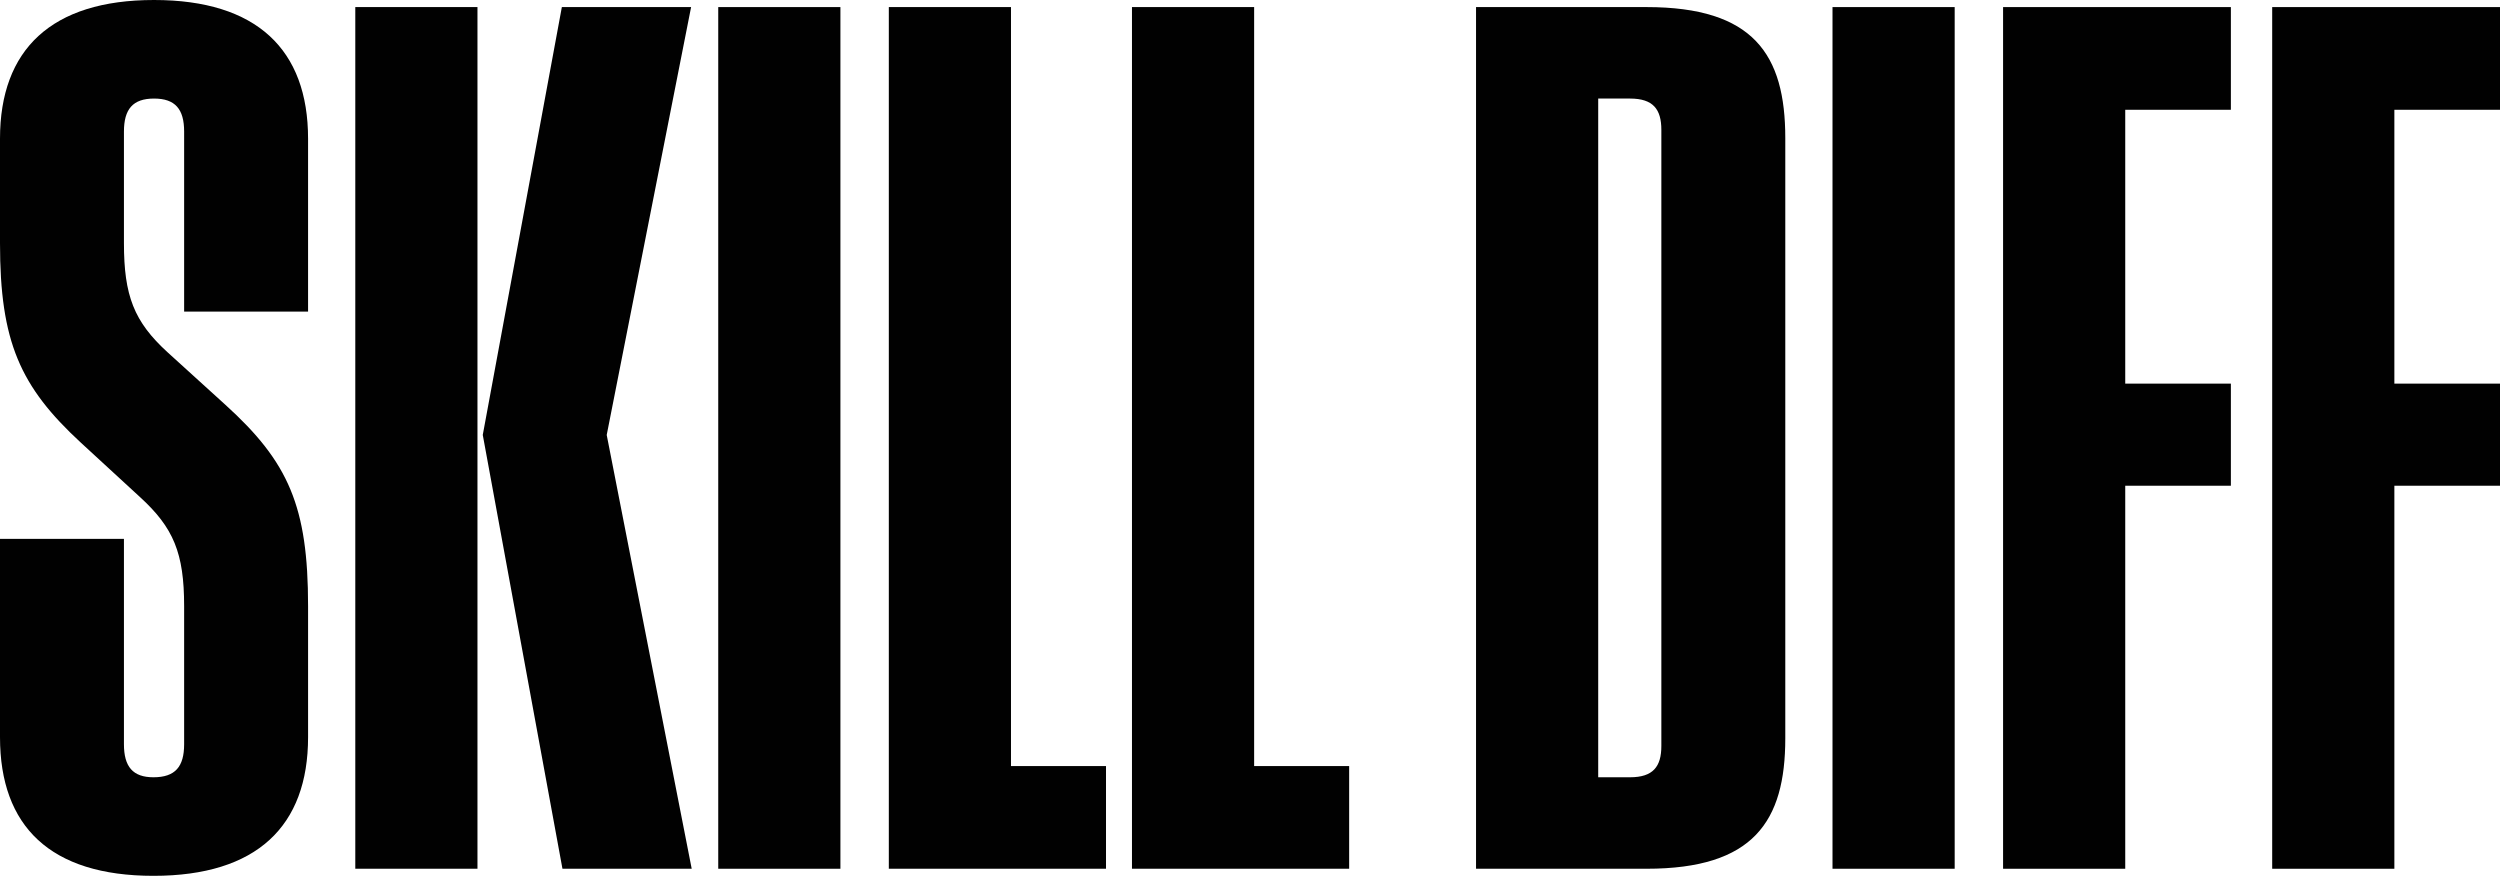 <svg viewBox="0 0 2392.12 838.03" xmlns="http://www.w3.org/2000/svg" data-name="Layer 2" id="Layer_2">
  <defs>
    <style>
      .cls-1 {
        fill: #010101;
      }
    </style>
  </defs>
  <g data-name="Layer 1" id="Layer_1-2">
    <g>
      <path d="M0,705.33v-189.74h118.59v196.52c0,21.46,8.47,31.62,28.24,31.62,20.89,0,29.36-10.17,29.36-31.62v-132.14c0-50.82-10.16-75.11-42.35-104.47l-56.47-51.95C19.2,369.89,0,326.97,0,232.66v-99.95C0,47.44,49.13,0,147.39,0s147.39,47.44,147.39,132.71v165.46h-118.59V125.93c0-21.46-8.47-31.62-28.8-31.62s-28.8,10.16-28.8,31.62v106.73c0,50.26,9.6,75.11,41.79,104.47l55.34,50.26c60.42,54.78,79.06,97.13,79.06,192.57v125.37c0,85.27-49.13,132.71-147.95,132.71S0,790.6,0,705.33Z" class="cls-1"></path>
      <path d="M339.96,6.78h116.9v824.48h-116.9V6.78ZM461.93,416.19L537.61,6.78h123.67l-80.75,409.42,81.32,415.06h-123.67l-76.24-415.06Z" class="cls-1"></path>
      <path d="M687.25,6.78h116.9v824.48h-116.9V6.78Z" class="cls-1"></path>
      <path d="M850.46,6.78h116.9v726.22h90.92v98.26h-207.81V6.78Z" class="cls-1"></path>
      <path d="M1083.12,6.78h116.9v726.22h90.92v98.26h-207.81V6.78Z" class="cls-1"></path>
      <path d="M1412.34,6.78h163.2c102.21,0,132.71,45.18,132.71,125.37v574.31c0,79.62-30.49,124.8-132.71,124.8h-163.2V6.78ZM1559.73,743.73c22.02,0,29.93-10.17,29.93-29.93V124.24c0-19.77-7.91-29.93-29.93-29.93h-30.49v649.42h30.49Z" class="cls-1"></path>
      <path d="M1753.43,6.78h116.9v824.48h-116.9V6.78Z" class="cls-1"></path>
      <path d="M1916.63,6.78h217.98v98.26h-101.08v262.03h101.08v97.7h-101.08v366.5h-116.89V6.78Z" class="cls-1"></path>
      <path d="M2174.14,6.78h217.98v98.26h-101.08v262.03h101.08v97.7h-101.08v366.5h-116.9V6.78Z" class="cls-1"></path>
    </g>
  </g>
</svg>